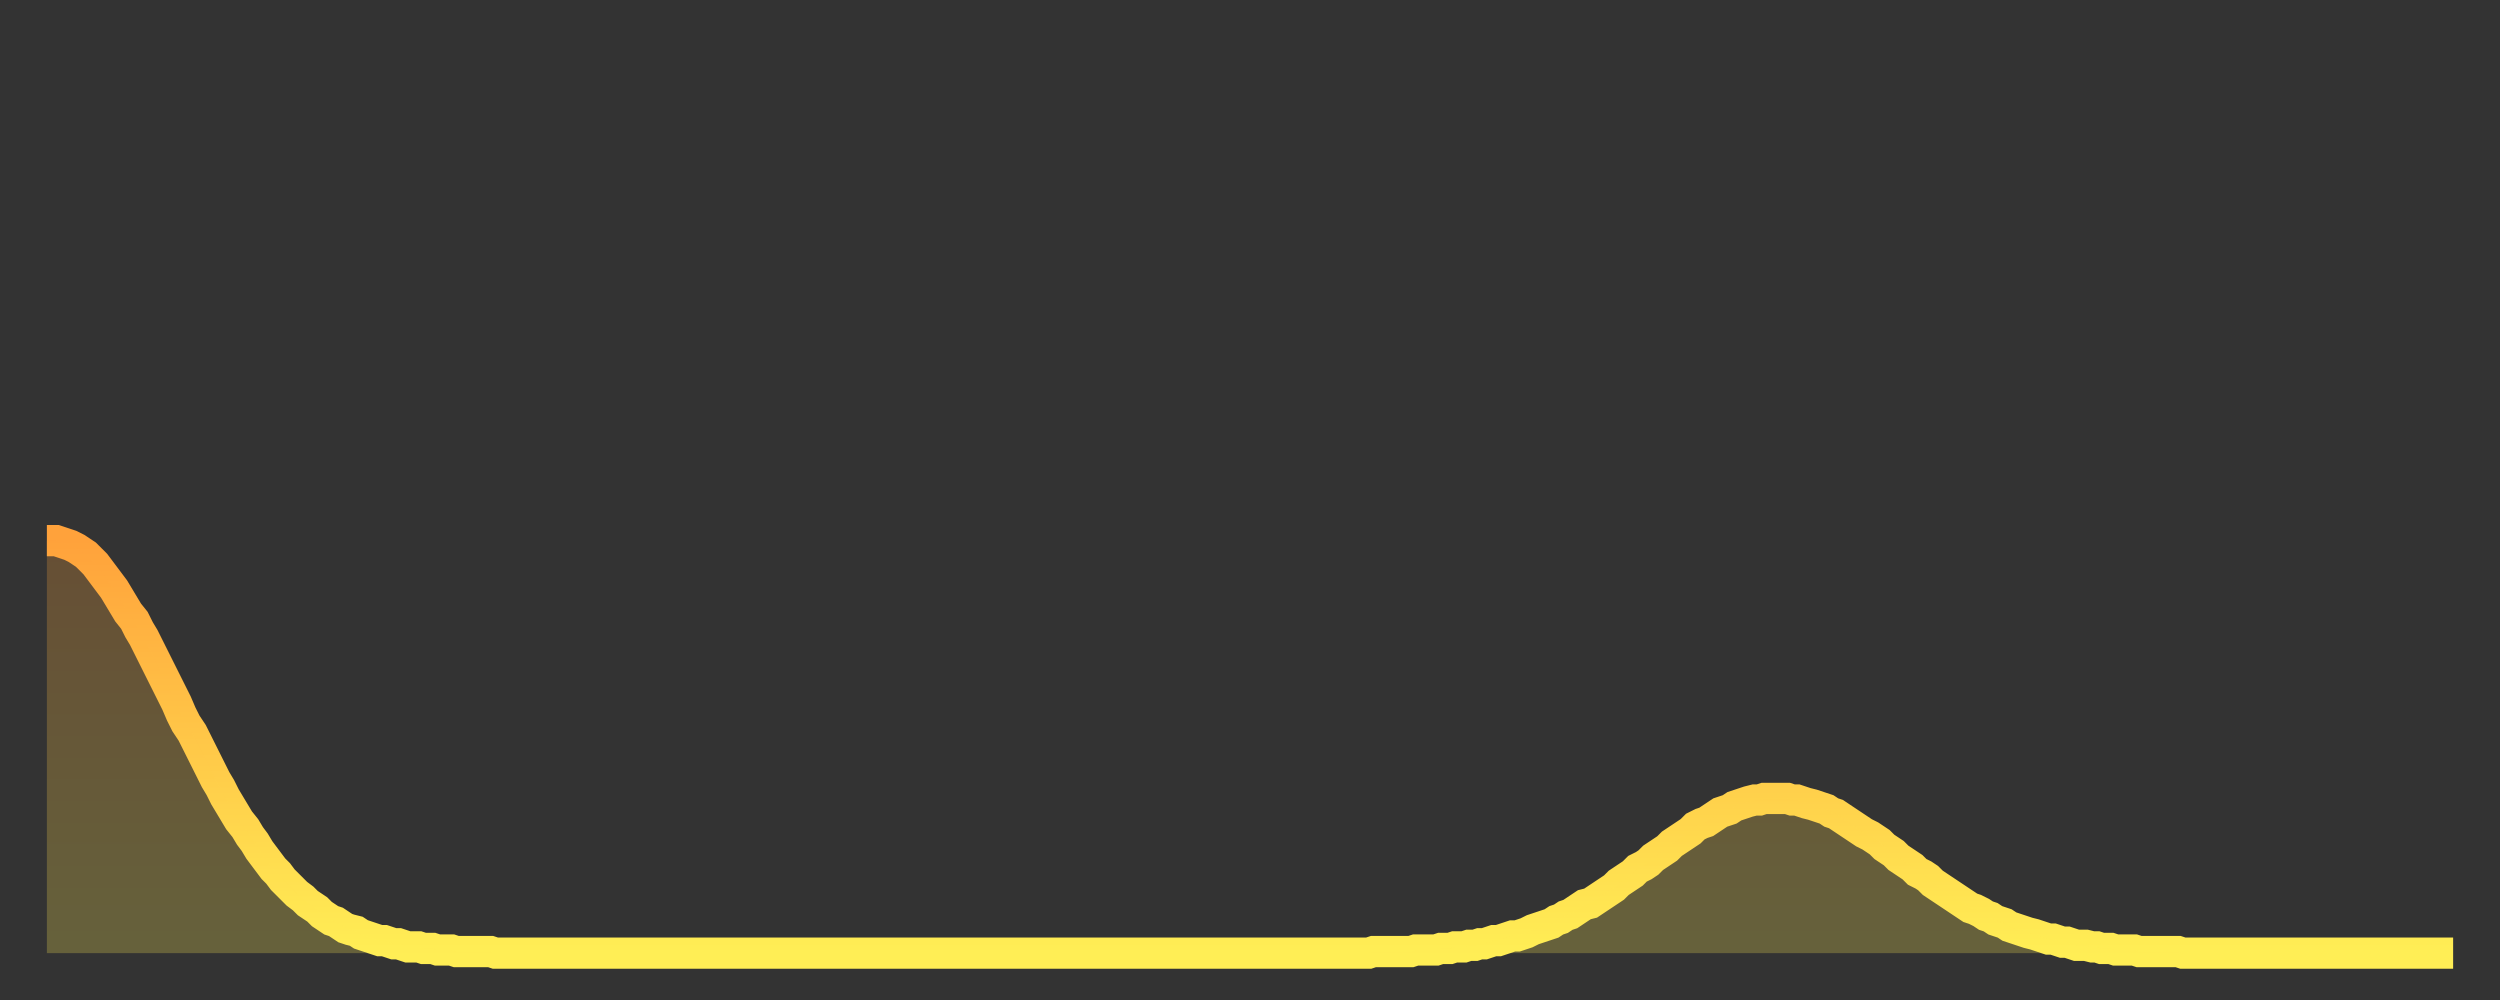 <?xml version="1.0" encoding="utf-8" ?>
<svg baseProfile="full" height="64" version="1.1" width="160" xmlns="http://www.w3.org/2000/svg" xmlns:ev="http://www.w3.org/2001/xml-events" xmlns:xlink="http://www.w3.org/1999/xlink"><rect width="100%" height="100%" fill="#333333" stroke="none"/><defs><linearGradient id="id19346" x1="0" x2="0" y1="0" y2="1"><stop offset="0%" stop-color="#ffa23b" /><stop offset="50%" stop-color="#ffc848" /><stop offset="100%" stop-color="#ffee55" /></linearGradient></defs><g transform="translate(3,3)"><g><path d="M 0.0 31.6 0.3 31.6 0.6 31.6 0.9 31.7 1.2 31.8 1.5 31.9 1.9 32.1 2.2 32.3 2.5 32.5 2.8 32.8 3.1 33.1 3.4 33.5 3.7 33.9 4.0 34.3 4.3 34.7 4.6 35.2 4.9 35.7 5.2 36.2 5.6 36.7 5.9 37.3 6.2 37.8 6.5 38.4 6.8 39.0 7.1 39.6 7.4 40.2 7.7 40.8 8.0 41.4 8.3 42.0 8.6 42.7 8.9 43.3 9.3 43.9 9.6 44.5 9.9 45.1 10.2 45.7 10.5 46.3 10.8 46.9 11.1 47.4 11.4 48.0 11.7 48.5 12.0 49.0 12.3 49.5 12.7 50.0 13.0 50.5 13.3 50.9 13.6 51.4 13.9 51.8 14.2 52.2 14.5 52.6 14.8 52.9 15.1 53.3 15.4 53.6 15.7 53.9 16.0 54.2 16.4 54.5 16.7 54.8 17.0 55.0 17.3 55.2 17.6 55.5 17.9 55.7 18.2 55.9 18.5 56.0 18.8 56.2 19.1 56.4 19.4 56.5 19.8 56.6 20.1 56.8 20.4 56.9 20.7 57.0 21.0 57.1 21.3 57.2 21.6 57.2 21.9 57.3 22.2 57.4 22.5 57.4 22.8 57.5 23.1 57.6 23.5 57.6 23.8 57.6 24.1 57.7 24.4 57.7 24.7 57.7 25.0 57.8 25.3 57.8 25.6 57.8 25.9 57.8 26.2 57.9 26.5 57.9 26.8 57.9 27.2 57.9 27.5 57.9 27.8 57.9 28.1 57.9 28.4 57.9 28.7 58.0 29.0 58.0 29.3 58.0 29.6 58.0 29.9 58.0 30.2 58.0 30.6 58.0 30.9 58.0 31.2 58.0 31.5 58.0 31.8 58.0 32.1 58.0 32.4 58.0 32.7 58.0 33.0 58.0 33.3 58.0 33.6 58.0 33.9 58.0 34.3 58.0 34.6 58.0 34.9 58.0 35.2 58.0 35.5 58.0 35.8 58.0 36.1 58.0 36.4 58.0 36.7 58.0 37.0 58.0 37.3 58.0 37.7 58.0 38.0 58.0 38.3 58.0 38.6 58.0 38.9 58.0 39.2 58.0 39.5 58.0 39.8 58.0 40.1 58.0 40.4 58.0 40.7 58.0 41.0 58.0 41.4 58.0 41.7 58.0 42.0 58.0 42.3 58.0 42.6 58.0 42.9 58.0 43.2 58.0 43.5 58.0 43.8 58.0 44.1 58.0 44.4 58.0 44.7 58.0 45.1 58.0 45.4 58.0 45.7 58.0 46.0 58.0 46.3 58.0 46.6 58.0 46.9 58.0 47.2 58.0 47.5 58.0 47.8 58.0 48.1 58.0 48.5 58.0 48.8 58.0 49.1 58.0 49.4 58.0 49.7 58.0 50.0 58.0 50.3 58.0 50.6 58.0 50.9 58.0 51.2 58.0 51.5 58.0 51.8 58.0 52.2 58.0 52.5 58.0 52.8 58.0 53.1 58.0 53.4 58.0 53.7 58.0 54.0 58.0 54.3 58.0 54.6 58.0 54.9 58.0 55.2 58.0 55.6 58.0 55.9 58.0 56.2 58.0 56.5 58.0 56.8 58.0 57.1 58.0 57.4 58.0 57.7 58.0 58.0 58.0 58.3 58.0 58.6 58.0 58.9 58.0 59.3 58.0 59.6 58.0 59.9 58.0 60.2 58.0 60.5 58.0 60.8 58.0 61.1 58.0 61.4 58.0 61.7 58.0 62.0 58.0 62.3 58.0 62.6 58.0 63.0 58.0 63.3 58.0 63.6 58.0 63.9 58.0 64.2 58.0 64.5 58.0 64.8 58.0 65.1 58.0 65.4 58.0 65.7 58.0 66.0 58.0 66.4 58.0 66.7 58.0 67.0 58.0 67.3 58.0 67.6 58.0 67.9 58.0 68.2 58.0 68.5 58.0 68.8 58.0 69.1 58.0 69.4 58.0 69.7 58.0 70.1 58.0 70.4 58.0 70.7 58.0 71.0 58.0 71.3 58.0 71.6 58.0 71.9 58.0 72.2 58.0 72.5 58.0 72.8 58.0 73.1 58.0 73.5 58.0 73.8 58.0 74.1 58.0 74.4 58.0 74.7 58.0 75.0 58.0 75.3 58.0 75.6 58.0 75.9 58.0 76.2 58.0 76.5 58.0 76.8 58.0 77.2 58.0 77.5 58.0 77.8 58.0 78.1 58.0 78.4 58.0 78.7 58.0 79.0 58.0 79.3 58.0 79.6 58.0 79.9 58.0 80.2 58.0 80.5 58.0 80.9 58.0 81.2 58.0 81.5 58.0 81.8 58.0 82.1 58.0 82.4 58.0 82.7 58.0 83.0 58.0 83.3 58.0 83.6 58.0 83.9 58.0 84.3 58.0 84.6 58.0 84.9 57.9 85.2 57.9 85.5 57.9 85.8 57.9 86.1 57.9 86.4 57.9 86.7 57.9 87.0 57.9 87.3 57.9 87.6 57.8 88.0 57.8 88.3 57.8 88.6 57.8 88.9 57.8 89.2 57.7 89.5 57.7 89.8 57.7 90.1 57.6 90.4 57.6 90.7 57.6 91.0 57.5 91.4 57.5 91.7 57.4 92.0 57.4 92.3 57.3 92.6 57.2 92.9 57.2 93.2 57.1 93.5 57.0 93.8 56.9 94.1 56.9 94.4 56.8 94.7 56.7 95.1 56.5 95.4 56.4 95.7 56.3 96.0 56.2 96.3 56.1 96.6 55.9 96.9 55.8 97.2 55.6 97.5 55.5 97.8 55.3 98.1 55.1 98.4 54.9 98.8 54.8 99.1 54.6 99.4 54.4 99.7 54.2 100.0 54.0 100.3 53.8 100.6 53.5 100.9 53.3 101.2 53.1 101.5 52.9 101.8 52.6 102.2 52.4 102.5 52.2 102.8 51.9 103.1 51.7 103.4 51.5 103.7 51.3 104.0 51.0 104.3 50.8 104.6 50.6 104.9 50.4 105.2 50.2 105.5 49.9 105.9 49.7 106.2 49.6 106.5 49.4 106.8 49.2 107.1 49.0 107.4 48.9 107.7 48.8 108.0 48.6 108.3 48.5 108.6 48.4 108.9 48.3 109.3 48.2 109.6 48.2 109.9 48.1 110.2 48.1 110.5 48.1 110.8 48.1 111.1 48.1 111.4 48.1 111.7 48.2 112.0 48.2 112.3 48.3 112.6 48.4 113.0 48.5 113.3 48.6 113.6 48.7 113.9 48.8 114.2 49.0 114.5 49.1 114.8 49.3 115.1 49.5 115.4 49.7 115.7 49.9 116.0 50.1 116.3 50.3 116.7 50.5 117.0 50.7 117.3 50.9 117.6 51.2 117.9 51.4 118.2 51.6 118.5 51.9 118.8 52.1 119.1 52.3 119.4 52.5 119.7 52.8 120.1 53.0 120.4 53.2 120.7 53.5 121.0 53.7 121.3 53.9 121.6 54.1 121.9 54.3 122.2 54.5 122.5 54.7 122.8 54.9 123.1 55.1 123.4 55.2 123.8 55.4 124.1 55.6 124.4 55.7 124.7 55.9 125.0 56.0 125.3 56.1 125.6 56.3 125.9 56.4 126.2 56.5 126.5 56.6 126.8 56.7 127.2 56.8 127.5 56.9 127.8 57.0 128.1 57.1 128.4 57.1 128.7 57.2 129.0 57.3 129.3 57.3 129.6 57.4 129.9 57.5 130.2 57.5 130.5 57.5 130.9 57.6 131.2 57.6 131.5 57.7 131.8 57.7 132.1 57.7 132.4 57.8 132.7 57.8 133.0 57.8 133.3 57.8 133.6 57.8 133.9 57.9 134.2 57.9 134.6 57.9 134.9 57.9 135.2 57.9 135.5 57.9 135.8 57.9 136.1 57.9 136.4 57.9 136.7 58.0 137.0 58.0 137.3 58.0 137.6 58.0 138.0 58.0 138.3 58.0 138.6 58.0 138.9 58.0 139.2 58.0 139.5 58.0 139.8 58.0 140.1 58.0 140.4 58.0 140.7 58.0 141.0 58.0 141.3 58.0 141.7 58.0 142.0 58.0 142.3 58.0 142.6 58.0 142.9 58.0 143.2 58.0 143.5 58.0 143.8 58.0 144.1 58.0 144.4 58.0 144.7 58.0 145.1 58.0 145.4 58.0 145.7 58.0 146.0 58.0 146.3 58.0 146.6 58.0 146.9 58.0 147.2 58.0 147.5 58.0 147.8 58.0 148.1 58.0 148.4 58.0 148.8 58.0 149.1 58.0 149.4 58.0 149.7 58.0 150.0 58.0 150.3 58.0 150.6 58.0 150.9 58.0 151.2 58.0 151.5 58.0 151.8 58.0 152.1 58.0 152.5 58.0 152.8 58.0 153.1 58.0 153.4 58.0 153.7 58.0 154.0 58.0" fill="none" id="graph-curve" opacity="1" stroke="url(#id19346)" stroke-width="2" /><path d="M 0 58 L 0.0 31.6 0.3 31.6 0.6 31.6 0.9 31.7 1.2 31.8 1.5 31.9 1.9 32.1 2.2 32.3 2.5 32.5 2.8 32.8 3.1 33.1 3.4 33.5 3.7 33.9 4.0 34.3 4.3 34.7 4.6 35.2 4.9 35.7 5.2 36.2 5.6 36.7 5.9 37.3 6.2 37.8 6.5 38.4 6.8 39.0 7.1 39.6 7.4 40.2 7.7 40.8 8.0 41.4 8.3 42.0 8.6 42.7 8.9 43.3 9.3 43.9 9.6 44.5 9.9 45.1 10.2 45.7 10.5 46.3 10.8 46.9 11.1 47.4 11.4 48.0 11.7 48.5 12.0 49.0 12.3 49.5 12.7 50.0 13.0 50.5 13.3 50.9 13.6 51.4 13.9 51.8 14.2 52.2 14.5 52.6 14.8 52.9 15.1 53.3 15.4 53.6 15.7 53.9 16.0 54.2 16.4 54.5 16.7 54.8 17.0 55.0 17.3 55.2 17.6 55.5 17.9 55.7 18.2 55.9 18.5 56.0 18.8 56.2 19.1 56.4 19.4 56.5 19.8 56.6 20.1 56.8 20.4 56.9 20.7 57.0 21.0 57.1 21.3 57.2 21.6 57.2 21.9 57.3 22.2 57.4 22.5 57.4 22.8 57.5 23.1 57.6 23.5 57.6 23.8 57.6 24.1 57.7 24.4 57.7 24.7 57.7 25.0 57.8 25.3 57.8 25.6 57.8 25.9 57.8 26.2 57.9 26.5 57.9 26.8 57.9 27.2 57.9 27.5 57.9 27.8 57.9 28.1 57.9 28.4 57.9 28.7 58.0 29.0 58.0 29.3 58.0 29.6 58.0 29.9 58.0 30.2 58.0 30.6 58.0 30.9 58.0 31.2 58.0 31.5 58.0 31.8 58.0 32.1 58.0 32.4 58.0 32.7 58.0 33.0 58.0 33.3 58.0 33.6 58.0 33.9 58.0 34.3 58.0 34.6 58.0 34.9 58.0 35.2 58.0 35.5 58.0 35.8 58.0 36.1 58.0 36.4 58.0 36.7 58.0 37.0 58.0 37.3 58.0 37.7 58.0 38.0 58.0 38.3 58.0 38.6 58.0 38.9 58.0 39.2 58.0 39.5 58.0 39.8 58.0 40.1 58.0 40.4 58.0 40.7 58.0 41.0 58.0 41.4 58.0 41.7 58.0 42.0 58.0 42.3 58.0 42.6 58.0 42.9 58.0 43.2 58.0 43.5 58.0 43.8 58.0 44.1 58.0 44.4 58.0 44.7 58.0 45.1 58.0 45.4 58.0 45.7 58.0 46.0 58.0 46.3 58.0 46.6 58.0 46.9 58.0 47.2 58.0 47.5 58.0 47.8 58.0 48.1 58.0 48.5 58.0 48.8 58.0 49.1 58.0 49.4 58.0 49.7 58.0 50.0 58.0 50.3 58.0 50.6 58.0 50.9 58.0 51.2 58.0 51.5 58.0 51.8 58.0 52.2 58.0 52.5 58.0 52.8 58.0 53.1 58.0 53.4 58.0 53.7 58.0 54.0 58.0 54.3 58.0 54.6 58.0 54.9 58.0 55.2 58.0 55.6 58.0 55.9 58.0 56.2 58.0 56.5 58.0 56.8 58.0 57.1 58.0 57.4 58.0 57.7 58.0 58.0 58.0 58.3 58.0 58.6 58.0 58.9 58.0 59.3 58.0 59.6 58.0 59.9 58.0 60.2 58.0 60.5 58.0 60.8 58.0 61.1 58.0 61.4 58.0 61.7 58.0 62.0 58.0 62.3 58.0 62.6 58.0 63.0 58.0 63.3 58.0 63.6 58.0 63.9 58.0 64.2 58.0 64.5 58.0 64.8 58.0 65.1 58.0 65.4 58.0 65.7 58.0 66.0 58.0 66.4 58.0 66.7 58.0 67.0 58.0 67.3 58.0 67.6 58.0 67.9 58.0 68.2 58.0 68.5 58.0 68.8 58.0 69.1 58.0 69.4 58.0 69.7 58.0 70.1 58.0 70.4 58.0 70.7 58.0 71.0 58.0 71.3 58.0 71.6 58.0 71.9 58.0 72.2 58.0 72.5 58.0 72.8 58.0 73.1 58.0 73.5 58.0 73.8 58.0 74.1 58.0 74.4 58.0 74.7 58.0 75.0 58.0 75.3 58.0 75.6 58.0 75.9 58.0 76.2 58.0 76.5 58.0 76.8 58.0 77.2 58.0 77.5 58.0 77.8 58.0 78.1 58.0 78.4 58.0 78.7 58.0 79.0 58.0 79.3 58.0 79.6 58.0 79.9 58.0 80.2 58.0 80.5 58.0 80.9 58.0 81.2 58.0 81.5 58.0 81.8 58.0 82.1 58.0 82.4 58.0 82.7 58.0 83.0 58.0 83.3 58.0 83.6 58.0 83.9 58.0 84.3 58.0 84.6 58.0 84.9 57.9 85.2 57.9 85.5 57.9 85.8 57.9 86.1 57.9 86.4 57.9 86.7 57.9 87.0 57.9 87.3 57.9 87.6 57.8 88.0 57.8 88.3 57.8 88.6 57.8 88.9 57.8 89.2 57.7 89.5 57.7 89.8 57.7 90.1 57.6 90.4 57.6 90.7 57.6 91.0 57.5 91.4 57.5 91.7 57.4 92.0 57.4 92.3 57.3 92.6 57.2 92.9 57.2 93.2 57.1 93.5 57.0 93.8 56.9 94.1 56.9 94.4 56.8 94.7 56.7 95.1 56.5 95.4 56.4 95.7 56.3 96.0 56.2 96.3 56.1 96.6 55.9 96.9 55.8 97.2 55.6 97.5 55.5 97.8 55.3 98.1 55.1 98.4 54.9 98.8 54.8 99.1 54.6 99.4 54.4 99.7 54.2 100.0 54.0 100.3 53.8 100.6 53.5 100.9 53.3 101.2 53.1 101.5 52.9 101.8 52.6 102.2 52.4 102.5 52.2 102.8 51.9 103.1 51.7 103.4 51.5 103.7 51.3 104.0 51.0 104.3 50.8 104.6 50.6 104.9 50.4 105.2 50.2 105.5 49.9 105.9 49.7 106.2 49.6 106.5 49.4 106.8 49.2 107.1 49.0 107.4 48.9 107.7 48.8 108.0 48.6 108.3 48.5 108.6 48.4 108.9 48.3 109.3 48.2 109.6 48.2 109.9 48.1 110.2 48.1 110.5 48.1 110.8 48.1 111.1 48.1 111.4 48.1 111.7 48.2 112.0 48.2 112.3 48.3 112.6 48.4 113.0 48.5 113.3 48.6 113.6 48.7 113.9 48.8 114.2 49.0 114.5 49.1 114.8 49.3 115.1 49.5 115.4 49.7 115.7 49.9 116.0 50.1 116.3 50.3 116.7 50.5 117.0 50.7 117.3 50.9 117.6 51.2 117.9 51.4 118.2 51.6 118.5 51.9 118.8 52.1 119.1 52.3 119.4 52.5 119.7 52.8 120.1 53.0 120.4 53.2 120.7 53.5 121.0 53.7 121.3 53.9 121.6 54.1 121.9 54.3 122.2 54.5 122.5 54.7 122.8 54.9 123.1 55.1 123.4 55.2 123.8 55.4 124.1 55.6 124.4 55.7 124.7 55.9 125.0 56.0 125.3 56.1 125.6 56.3 125.9 56.4 126.2 56.5 126.5 56.6 126.8 56.7 127.2 56.8 127.5 56.9 127.8 57.0 128.1 57.1 128.4 57.1 128.7 57.2 129.0 57.3 129.3 57.3 129.6 57.4 129.9 57.5 130.2 57.5 130.5 57.5 130.9 57.6 131.2 57.6 131.5 57.7 131.8 57.7 132.1 57.7 132.4 57.8 132.7 57.8 133.0 57.8 133.3 57.8 133.6 57.8 133.9 57.9 134.2 57.9 134.6 57.9 134.9 57.9 135.2 57.9 135.5 57.9 135.8 57.9 136.1 57.9 136.4 57.9 136.7 58.0 137.0 58.0 137.3 58.0 137.6 58.0 138.0 58.0 138.3 58.0 138.6 58.0 138.9 58.0 139.2 58.0 139.5 58.0 139.8 58.0 140.1 58.0 140.4 58.0 140.7 58.0 141.0 58.0 141.3 58.0 141.7 58.0 142.0 58.0 142.3 58.0 142.6 58.0 142.9 58.0 143.2 58.0 143.5 58.0 143.8 58.0 144.1 58.0 144.4 58.0 144.7 58.0 145.1 58.0 145.4 58.0 145.7 58.0 146.0 58.0 146.3 58.0 146.6 58.0 146.9 58.0 147.2 58.0 147.5 58.0 147.8 58.0 148.1 58.0 148.4 58.0 148.8 58.0 149.1 58.0 149.4 58.0 149.7 58.0 150.0 58.0 150.3 58.0 150.6 58.0 150.9 58.0 151.2 58.0 151.5 58.0 151.8 58.0 152.1 58.0 152.5 58.0 152.8 58.0 153.1 58.0 153.4 58.0 153.7 58.0 154.0 58.0 154 58" fill="url(#id19346)" fill-opacity=".25" id="graph-shadow" /></g></g></svg>